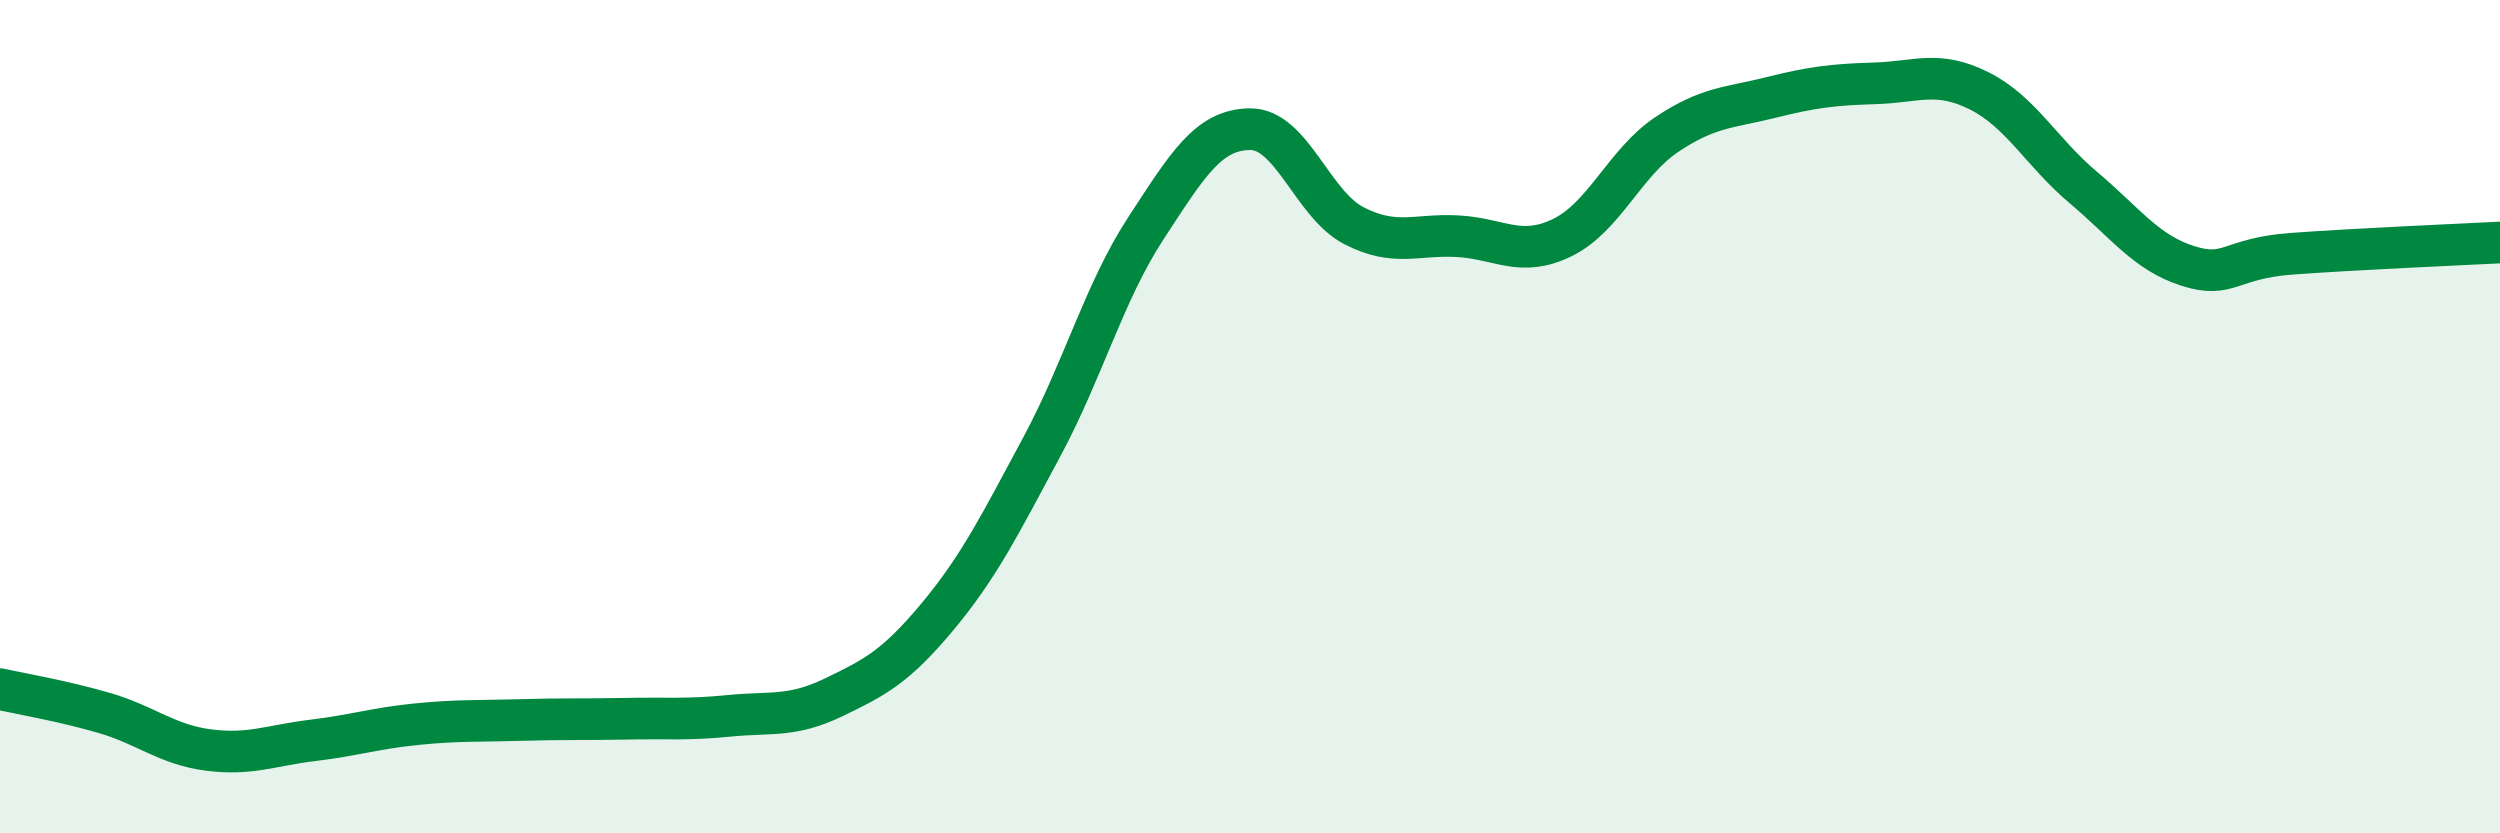 
    <svg width="60" height="20" viewBox="0 0 60 20" xmlns="http://www.w3.org/2000/svg">
      <path
        d="M 0,16.54 C 0.5,16.65 1.5,16.82 2.5,17.11 C 3.5,17.4 4,17.87 5,18 C 6,18.13 6.5,17.89 7.5,17.77 C 8.5,17.65 9,17.48 10,17.38 C 11,17.28 11.5,17.31 12.5,17.28 C 13.5,17.25 14,17.27 15,17.25 C 16,17.23 16.5,17.28 17.5,17.18 C 18.5,17.08 19,17.22 20,16.74 C 21,16.26 21.5,16 22.5,14.8 C 23.5,13.6 24,12.59 25,10.73 C 26,8.87 26.5,7.01 27.5,5.48 C 28.5,3.95 29,3.11 30,3.1 C 31,3.09 31.5,4.91 32.5,5.42 C 33.5,5.93 34,5.61 35,5.67 C 36,5.73 36.5,6.19 37.5,5.7 C 38.5,5.21 39,3.9 40,3.23 C 41,2.56 41.5,2.59 42.5,2.34 C 43.5,2.09 44,2.03 45,2 C 46,1.97 46.5,1.68 47.5,2.18 C 48.5,2.68 49,3.66 50,4.5 C 51,5.34 51.5,6.06 52.5,6.38 C 53.5,6.7 53.5,6.2 55,6.09 C 56.5,5.98 59,5.87 60,5.82L60 20L0 20Z"
        fill="#008740"
        opacity="0.1"
        stroke-linecap="round"
        stroke-linejoin="round"
      />
      <path
        d="M 0,16.54 C 0.5,16.65 1.5,16.82 2.5,17.11 C 3.5,17.4 4,17.87 5,18 C 6,18.13 6.5,17.89 7.5,17.77 C 8.5,17.65 9,17.48 10,17.38 C 11,17.28 11.5,17.31 12.5,17.28 C 13.5,17.25 14,17.27 15,17.25 C 16,17.23 16.5,17.28 17.5,17.18 C 18.5,17.08 19,17.22 20,16.74 C 21,16.26 21.5,16 22.5,14.8 C 23.5,13.6 24,12.59 25,10.73 C 26,8.87 26.5,7.01 27.5,5.48 C 28.5,3.95 29,3.11 30,3.1 C 31,3.09 31.5,4.91 32.5,5.42 C 33.5,5.93 34,5.61 35,5.67 C 36,5.73 36.5,6.19 37.5,5.7 C 38.5,5.21 39,3.9 40,3.23 C 41,2.56 41.5,2.59 42.5,2.34 C 43.5,2.09 44,2.03 45,2 C 46,1.97 46.5,1.68 47.5,2.18 C 48.5,2.68 49,3.66 50,4.5 C 51,5.34 51.5,6.06 52.5,6.38 C 53.5,6.7 53.5,6.2 55,6.09 C 56.5,5.98 59,5.87 60,5.82"
        stroke="#008740"
        stroke-width="1"
        fill="none"
        stroke-linecap="round"
        stroke-linejoin="round"
      />
    </svg>
  